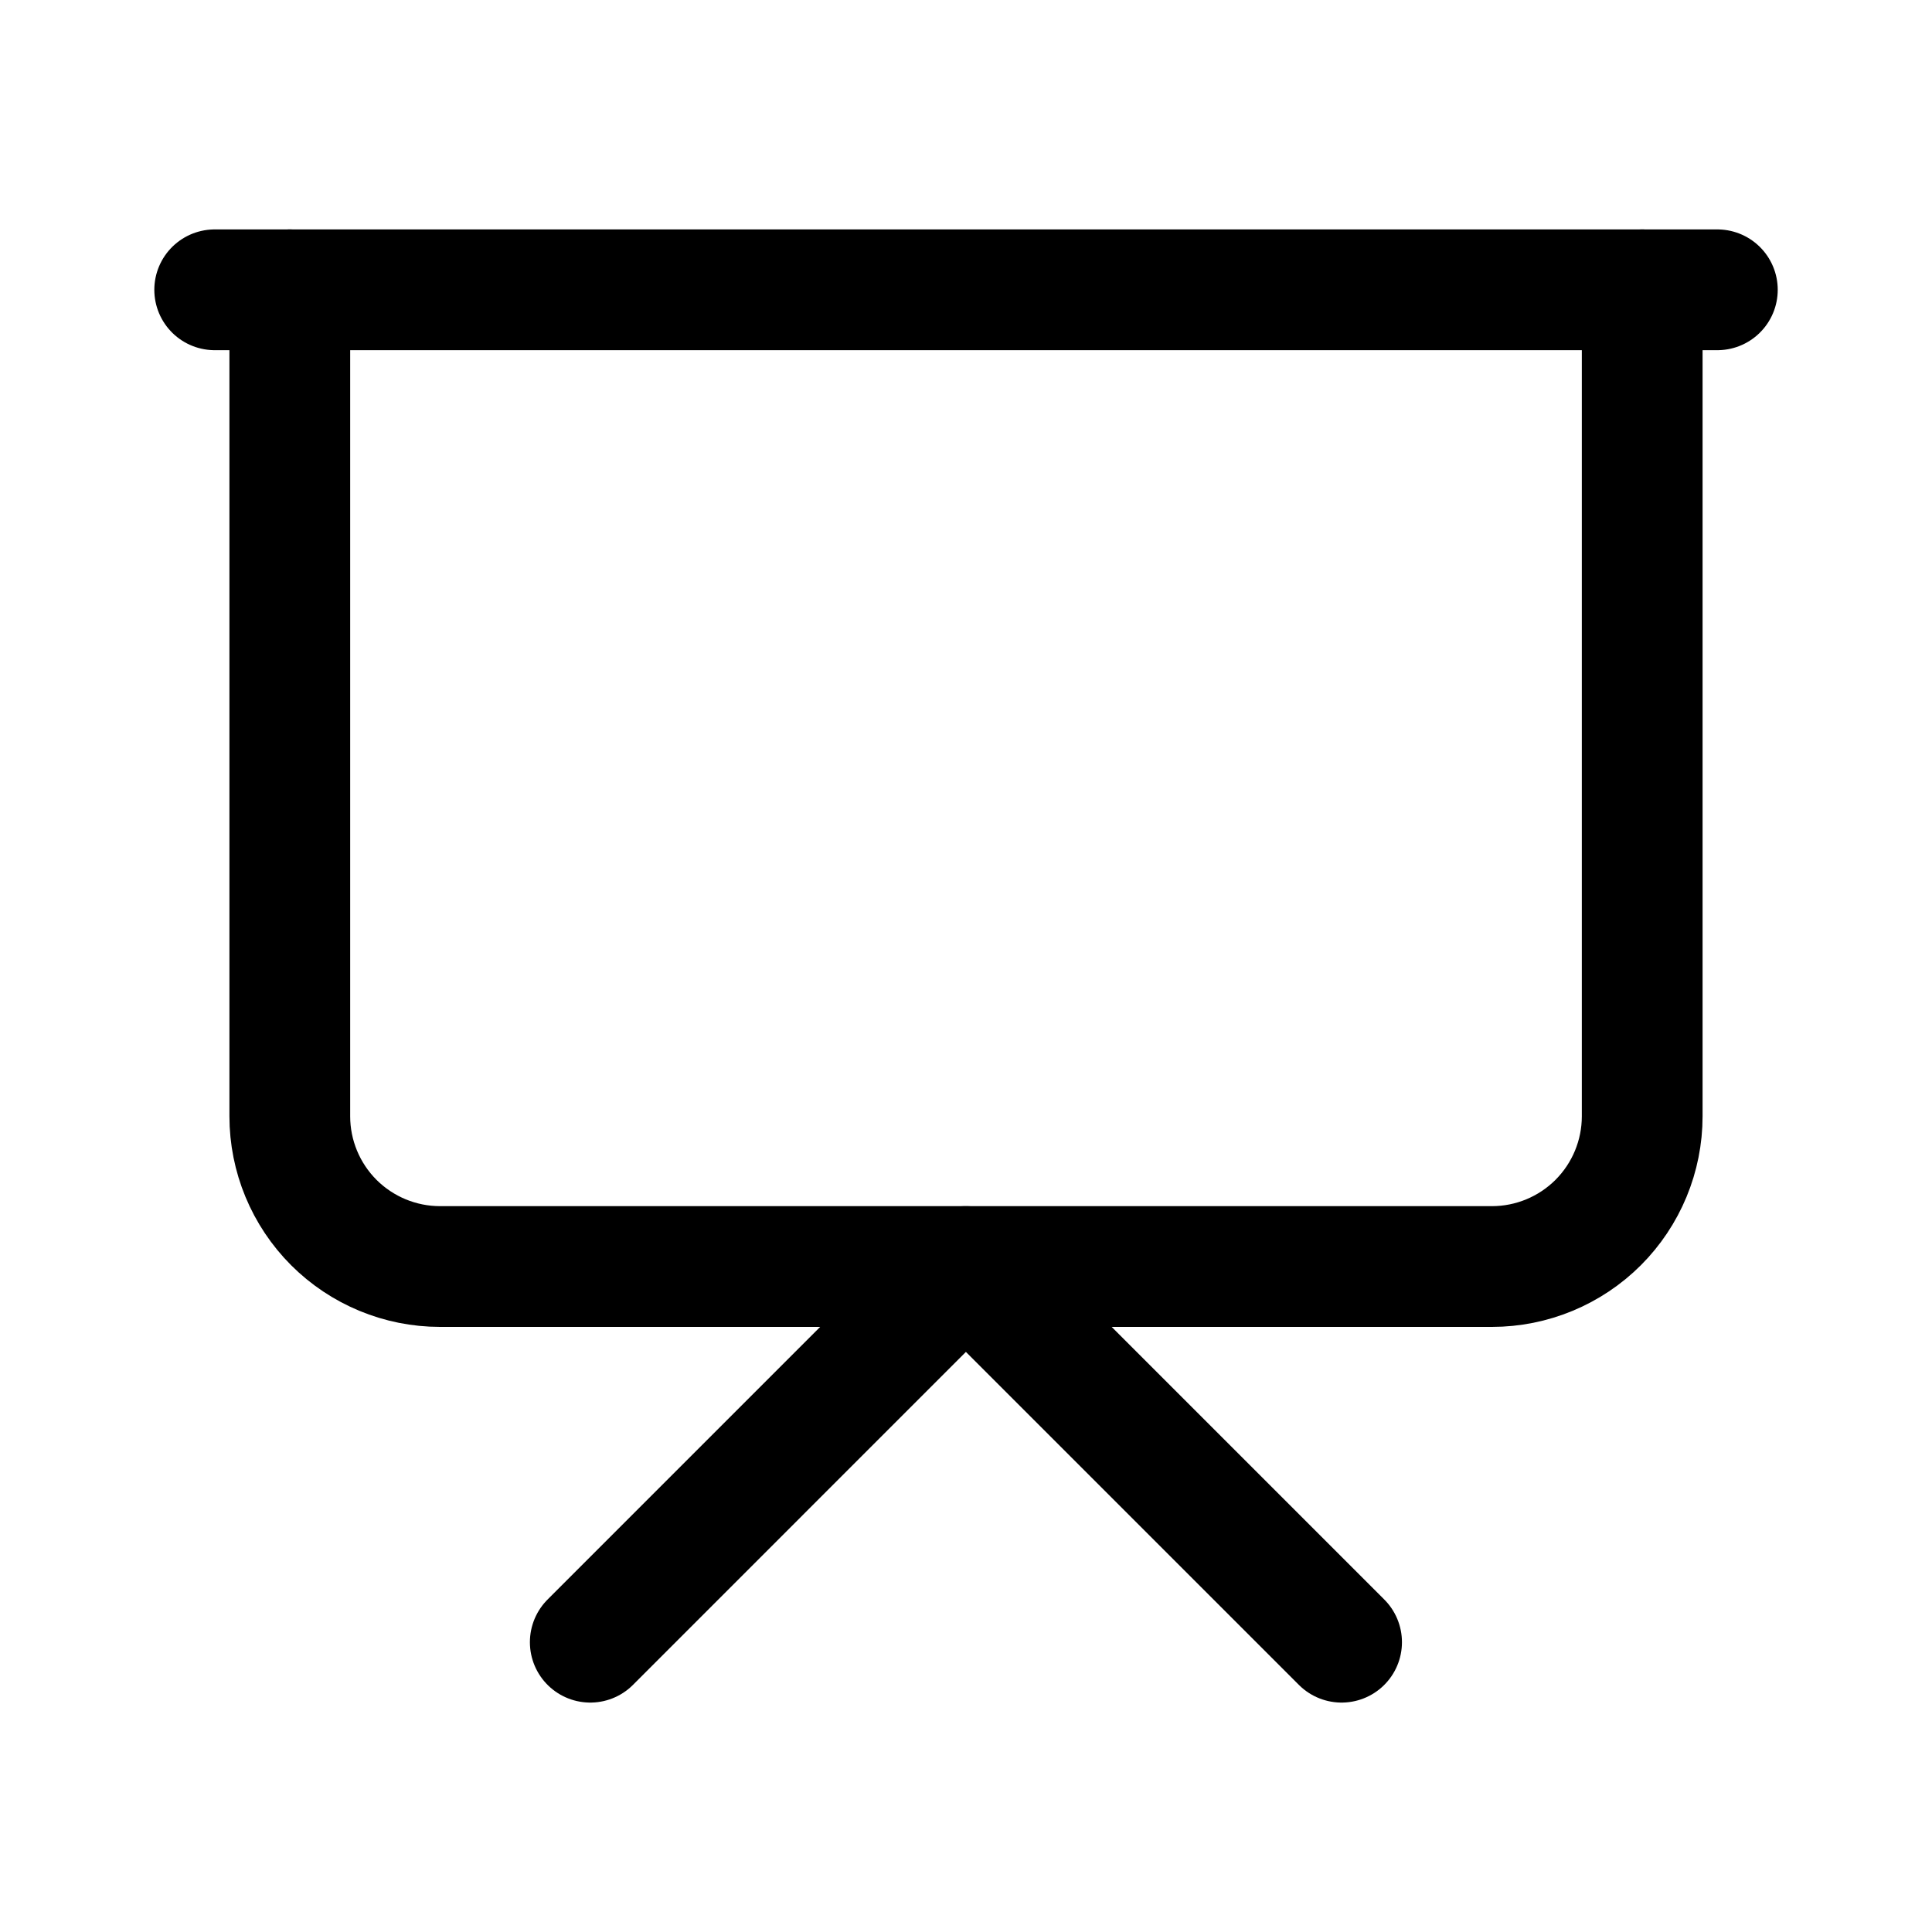 <svg width="40" height="40" viewBox="0 0 40 40" fill="none" xmlns="http://www.w3.org/2000/svg">
<path d="M4.445 6H35.556" stroke="black" stroke-width="2.5" stroke-linecap="round" stroke-linejoin="round"/>
<path d="M34 6V23.111C34 23.936 33.672 24.727 33.089 25.311C32.505 25.894 31.714 26.222 30.889 26.222H9.111C8.286 26.222 7.495 25.894 6.911 25.311C6.328 24.727 6 23.936 6 23.111V6" stroke="black" stroke-width="2.5" stroke-linecap="round" stroke-linejoin="round"/>
<path d="M12.221 34L19.998 26.222L27.776 34" stroke="black" stroke-width="2.5" stroke-linecap="round" stroke-linejoin="round"/>
</svg>
